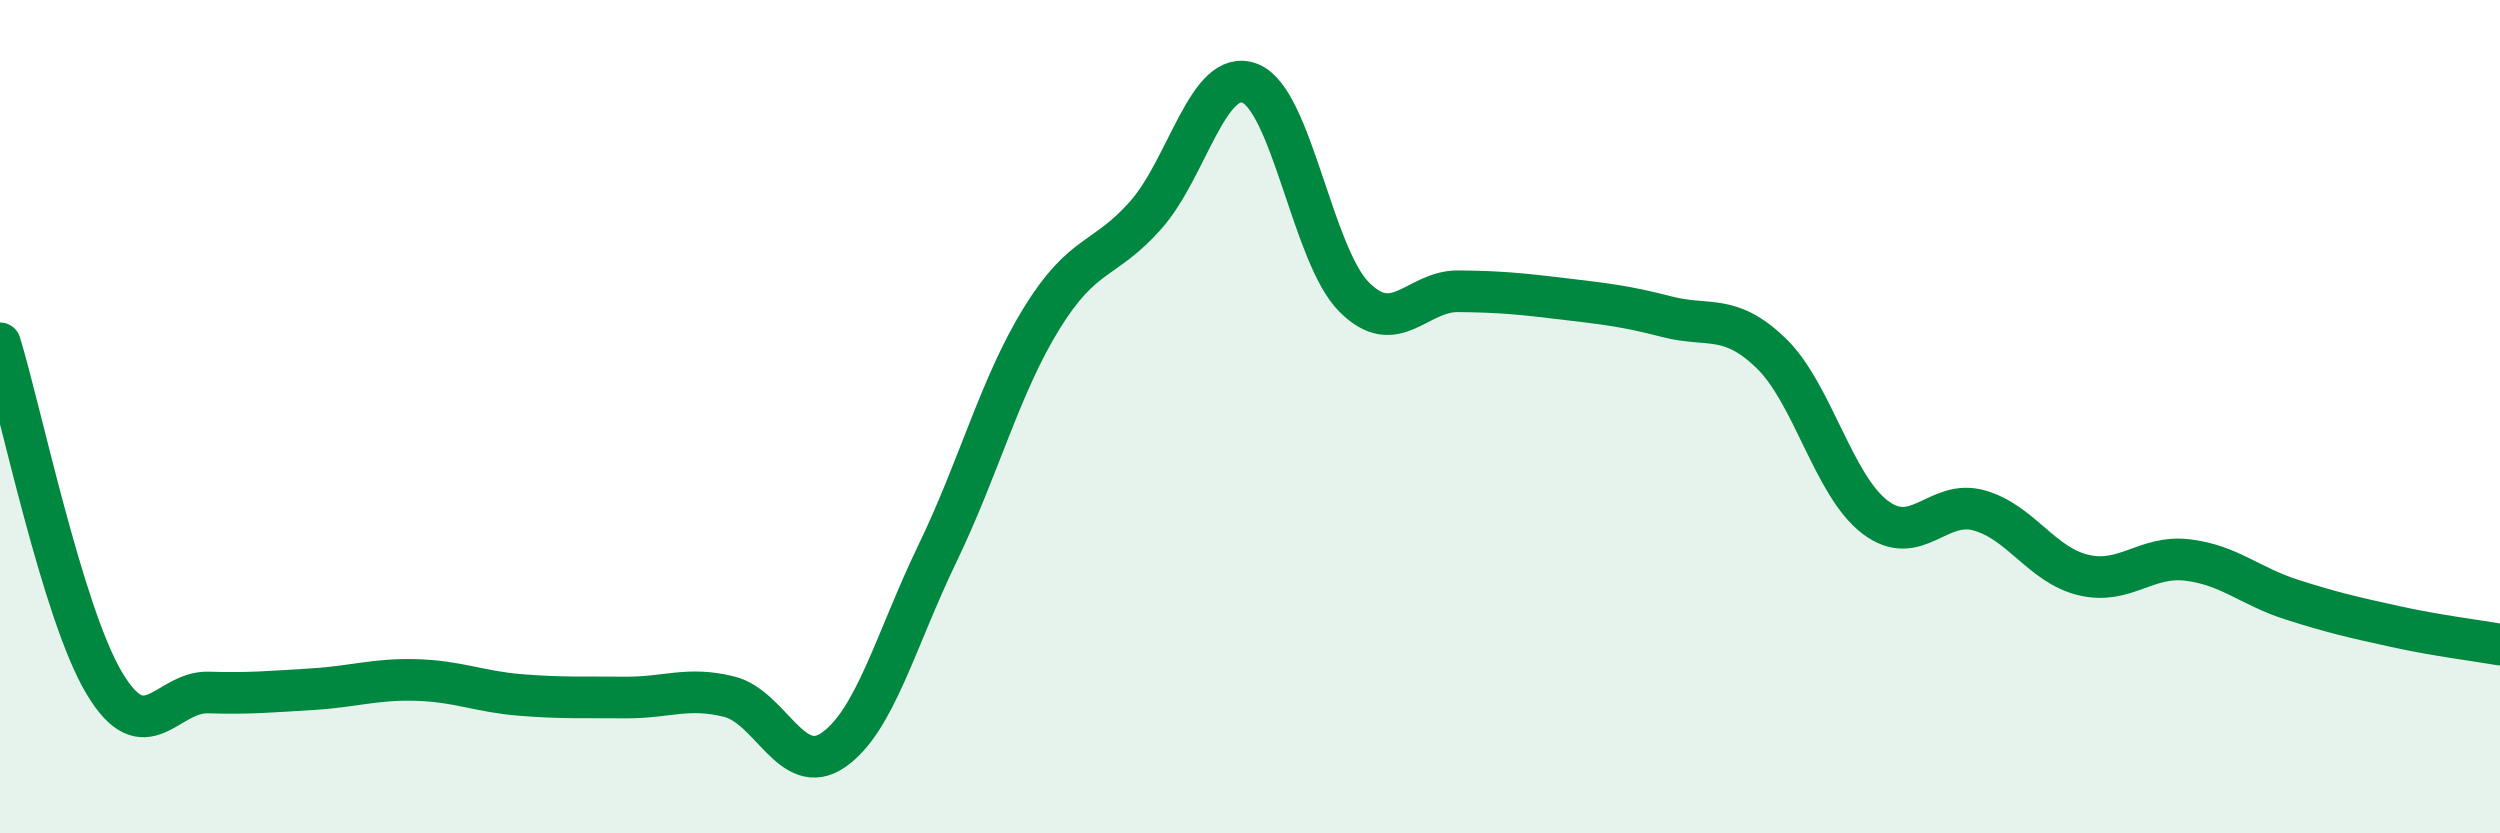 
    <svg width="60" height="20" viewBox="0 0 60 20" xmlns="http://www.w3.org/2000/svg">
      <path
        d="M 0,8.24 C 0.5,9.87 1.5,14.71 2.5,16.39 C 3.5,18.07 4,16.59 5,16.62 C 6,16.65 6.5,16.6 7.5,16.54 C 8.5,16.48 9,16.29 10,16.32 C 11,16.35 11.5,16.6 12.5,16.68 C 13.5,16.76 14,16.73 15,16.74 C 16,16.75 16.5,16.47 17.5,16.72 C 18.5,16.97 19,18.69 20,18 C 21,17.31 21.5,15.35 22.5,13.28 C 23.5,11.21 24,9.26 25,7.64 C 26,6.02 26.5,6.29 27.5,5.16 C 28.5,4.03 29,1.61 30,2 C 31,2.39 31.5,6.13 32.5,7.13 C 33.5,8.13 34,6.98 35,6.99 C 36,7 36.5,7.05 37.5,7.17 C 38.5,7.29 39,7.34 40,7.6 C 41,7.86 41.5,7.51 42.5,8.47 C 43.5,9.43 44,11.65 45,12.41 C 46,13.17 46.5,11.97 47.5,12.25 C 48.5,12.53 49,13.56 50,13.8 C 51,14.04 51.5,13.32 52.5,13.44 C 53.5,13.56 54,14.07 55,14.39 C 56,14.71 56.5,14.82 57.5,15.04 C 58.5,15.26 59.5,15.38 60,15.47L60 20L0 20Z"
        fill="#008740"
        opacity="0.1"
        stroke-linecap="round"
        stroke-linejoin="round"
      />
      <path
        d="M 0,8.24 C 0.5,9.87 1.5,14.71 2.5,16.39 C 3.5,18.07 4,16.59 5,16.62 C 6,16.65 6.5,16.6 7.5,16.54 C 8.5,16.48 9,16.29 10,16.32 C 11,16.35 11.5,16.6 12.5,16.68 C 13.5,16.76 14,16.73 15,16.74 C 16,16.75 16.5,16.47 17.5,16.72 C 18.5,16.97 19,18.69 20,18 C 21,17.31 21.5,15.35 22.5,13.28 C 23.5,11.21 24,9.26 25,7.64 C 26,6.02 26.5,6.29 27.5,5.16 C 28.5,4.03 29,1.61 30,2 C 31,2.39 31.5,6.13 32.5,7.13 C 33.5,8.13 34,6.98 35,6.99 C 36,7 36.5,7.05 37.5,7.17 C 38.5,7.29 39,7.34 40,7.6 C 41,7.86 41.5,7.51 42.5,8.47 C 43.5,9.43 44,11.65 45,12.41 C 46,13.17 46.5,11.97 47.5,12.25 C 48.5,12.53 49,13.56 50,13.8 C 51,14.04 51.5,13.32 52.5,13.44 C 53.5,13.56 54,14.07 55,14.39 C 56,14.71 56.5,14.82 57.5,15.04 C 58.5,15.26 59.5,15.38 60,15.47"
        stroke="#008740"
        stroke-width="1"
        fill="none"
        stroke-linecap="round"
        stroke-linejoin="round"
      />
    </svg>
  